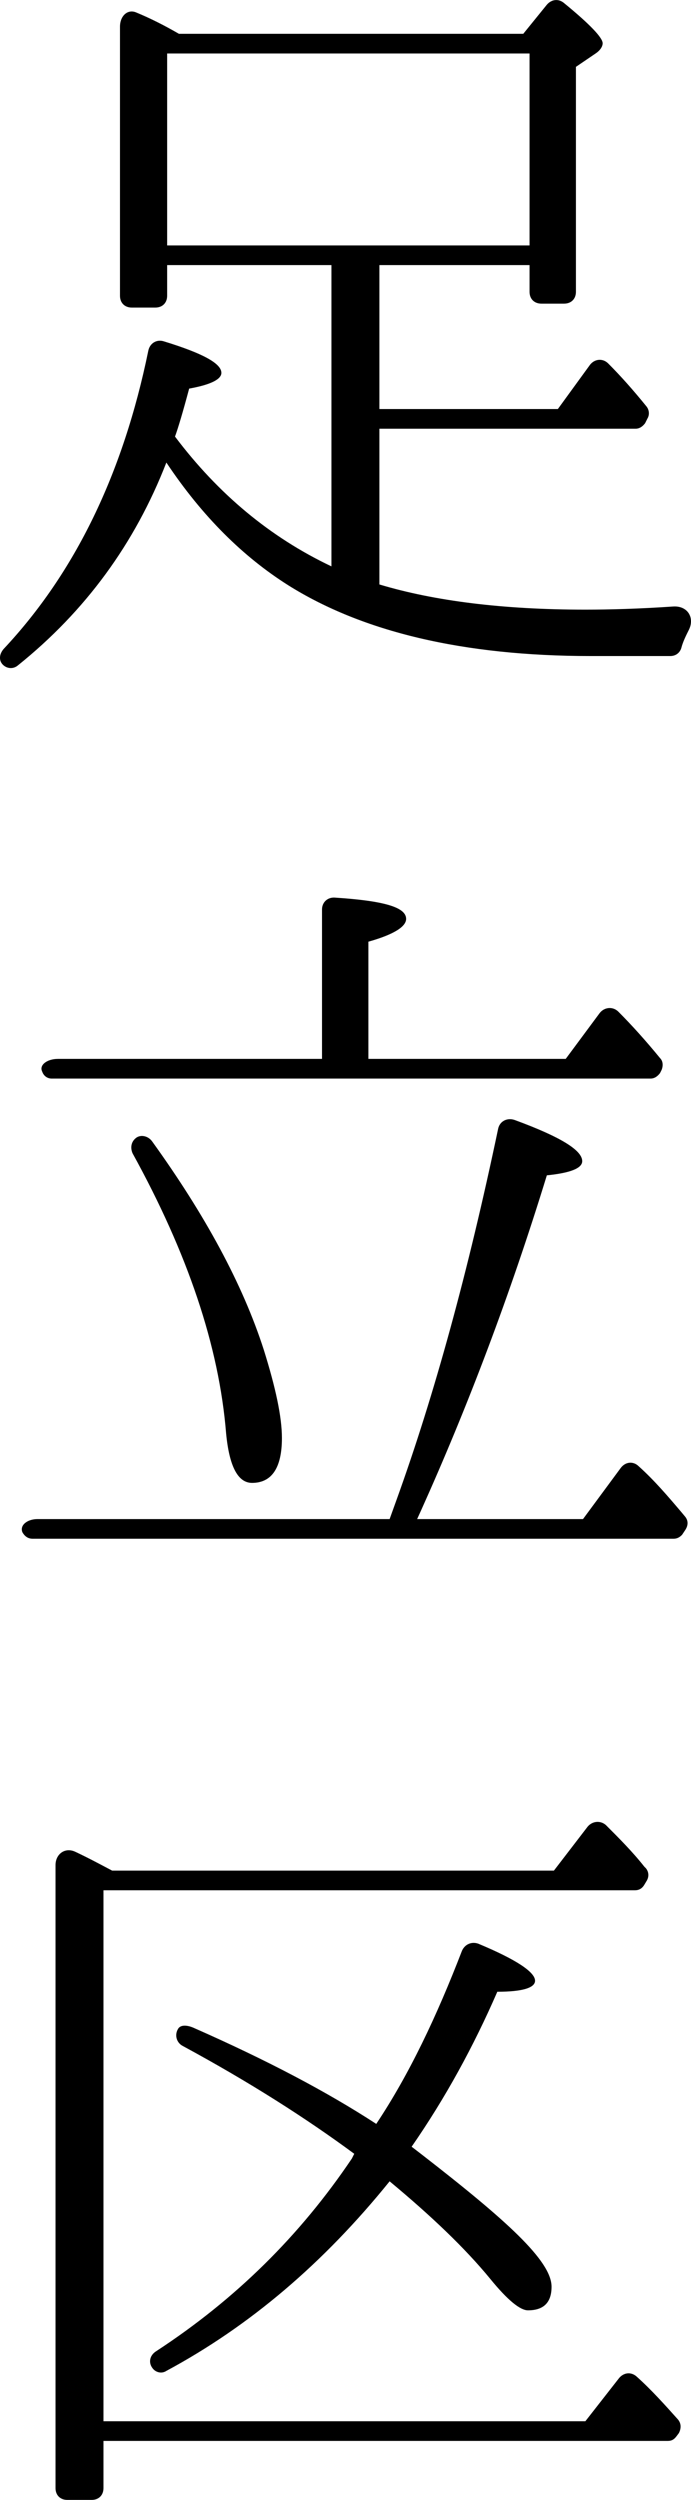 <?xml version="1.0" encoding="UTF-8"?><svg id="_レイヤー_2" xmlns="http://www.w3.org/2000/svg" viewBox="0 0 70.32 254.24"><g id="_レイヤー_2-2"><g><path d="M69.33,65.92c-.16,.48-.56,.8-1.12,.8h-8.08c-13.04,0-23.28-2.48-30.8-7.2-4.56-2.88-8.72-6.96-12.4-12.48-3.2,8.24-8.24,15.12-15.12,20.64-.48,.4-1.12,.32-1.52-.08-.4-.4-.4-1.04,.08-1.6,7.28-7.76,12.16-17.84,14.72-30.32,.16-.8,.88-1.2,1.6-.96,3.92,1.2,5.84,2.24,5.84,3.2,0,.64-1.04,1.2-3.28,1.6-.64,2.4-1.12,4-1.44,4.88,4.4,5.84,9.68,10.24,15.92,13.2V26.96H17.01v3.12c0,.72-.48,1.2-1.2,1.2h-2.4c-.72,0-1.2-.48-1.2-1.2V2.72c0-1.12,.8-1.84,1.68-1.44,1.36,.56,2.8,1.28,4.32,2.16H53.25l2.4-2.96c.48-.56,1.2-.64,1.76-.16,2.64,2.16,3.92,3.52,3.92,4.08,0,.32-.24,.72-.72,1.04l-2,1.36V29.68c0,.72-.48,1.2-1.2,1.2h-2.32c-.72,0-1.2-.48-1.2-1.2v-2.72h-15.28v14.64h18.16l3.2-4.4c.48-.72,1.36-.8,1.92-.24,1.28,1.28,2.56,2.72,3.92,4.4,.24,.32,.32,.8,.08,1.2l-.24,.48c-.24,.32-.56,.56-.96,.56h-26.08v15.84c5.6,1.68,12.56,2.56,20.96,2.56,2.4,0,5.44-.08,8.96-.32,1.44-.08,2.16,1.12,1.6,2.32-.32,.64-.64,1.28-.8,1.92Zm-15.44-40.96V5.44H17.01V24.96H53.89Z"/><path d="M69.41,156.09c-.24,.24-.48,.4-.88,.4H3.33c-.48,0-.8-.24-1.04-.64-.32-.72,.48-1.36,1.52-1.36H39.65l.72-2c3.84-10.64,7.28-23.2,10.32-37.68,.16-.8,.96-1.2,1.76-.88,4.56,1.68,6.8,3.04,6.8,4.16,0,.72-1.2,1.2-3.6,1.44-3.76,12.24-8.08,23.6-12.8,34.08l-.4,.88h16.88l3.84-5.2c.48-.64,1.28-.72,1.84-.16,1.6,1.44,2.96,3.04,4.32,4.64l.4,.48c.32,.4,.32,.88,0,1.36l-.32,.48Zm-2.24-46.96c-.24,.32-.56,.56-.96,.56H5.25c-.4,0-.8-.24-.96-.72-.32-.64,.48-1.28,1.6-1.28h26.88v-15.2c0-.72,.56-1.28,1.36-1.2,4.88,.32,7.2,.96,7.2,2.16,0,.8-1.28,1.6-3.84,2.32v11.92h20.08l3.44-4.64c.48-.64,1.36-.72,1.92-.16,1.36,1.36,2.8,2.96,4.24,4.72,.32,.32,.32,.8,.16,1.2,0,0-.16,.32-.16,.32Zm-41.52,41.68c-1.44,0-2.32-1.68-2.64-5.04-.72-8.88-3.92-18.32-9.52-28.48-.24-.56-.16-1.2,.4-1.6,.48-.32,1.2-.16,1.6,.4,5.36,7.44,9.2,14.48,11.36,21.2,1.2,3.84,1.84,6.8,1.84,8.96,0,3.04-1.04,4.56-3.04,4.56h0Z"/><path d="M68.85,247.76c-.24,.32-.48,.48-.88,.48H10.53v4.8c0,.72-.48,1.2-1.2,1.2h-2.48c-.72,0-1.2-.48-1.2-1.2v-63.36c0-1.12,.96-1.84,2-1.36,1.2,.56,2.4,1.2,3.76,1.92H56.37l3.44-4.48c.48-.56,1.28-.64,1.84-.16,1.36,1.36,2.72,2.72,3.92,4.24l.16,.16c.32,.4,.32,.88,.08,1.28l-.24,.4c-.24,.4-.56,.56-.96,.56H10.53v54H59.57l3.44-4.4c.48-.56,1.2-.64,1.76-.16,1.52,1.36,2.88,2.88,4.24,4.4,.32,.4,.32,.88,.08,1.36l-.24,.32Zm-15.12-12.8c-.8,0-2.08-1.04-3.84-3.2-2.56-3.12-6-6.4-10.24-9.92-6.72,8.32-14.24,14.72-22.72,19.28-.48,.32-1.12,.16-1.44-.32-.4-.56-.24-1.28,.4-1.68,8.08-5.28,14.64-11.76,19.92-19.6l.24-.48c-4.88-3.6-10.64-7.28-17.44-10.96-.64-.32-.88-1.12-.48-1.76,.24-.4,.88-.4,1.6-.08,7.44,3.28,13.52,6.48,18.56,9.76,3.36-5.04,6.16-10.96,8.72-17.6,.32-.72,1.04-.96,1.68-.72,3.84,1.6,5.76,2.88,5.76,3.76,0,.72-1.28,1.12-3.84,1.12-2.4,5.52-5.28,10.8-8.72,15.76l1.04,.8c8.56,6.64,13.2,10.8,13.2,13.44,0,1.6-.8,2.4-2.4,2.4h0Z"/></g></g></svg>
